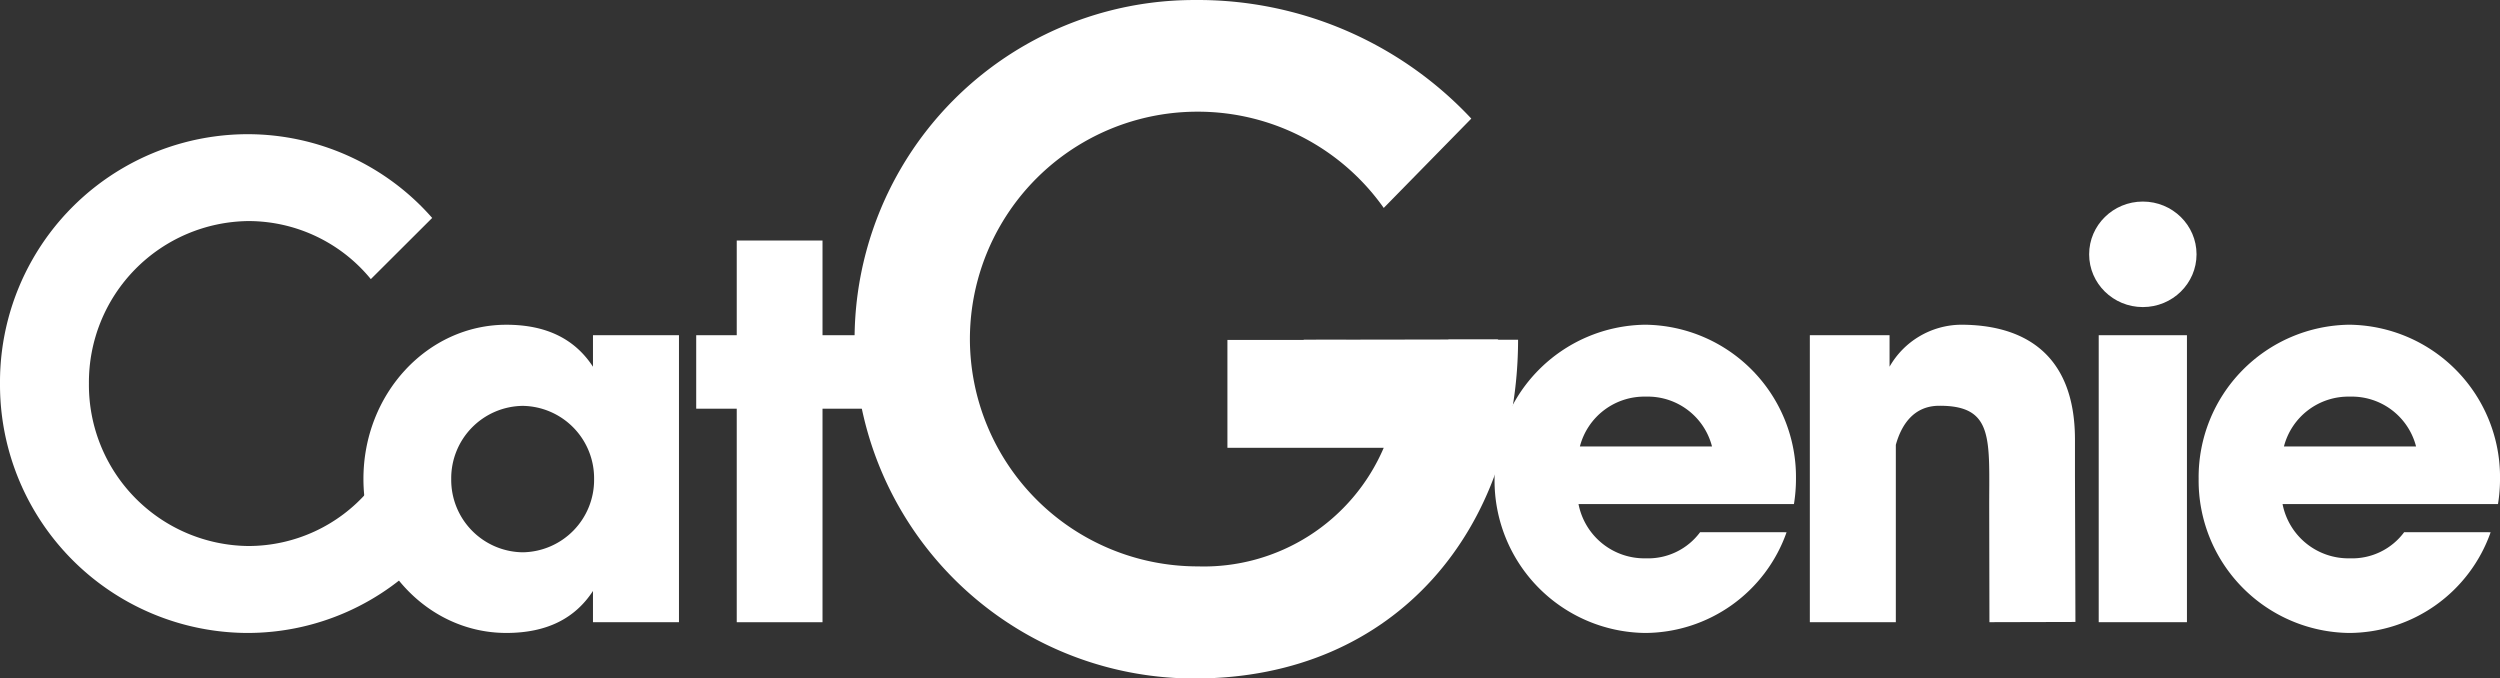 <svg xmlns="http://www.w3.org/2000/svg" width="245.865" height="66.725" viewBox="0 0 245.865 66.725">
  <rect x="0" y="0" width="245.865" height="66.725" fill="#333333" stroke="none"/>
  <g id="BANNER_LOGO" data-name="BANNER LOGO" transform="translate(662.027 -202.651)">
    <path id="Path_133" data-name="Path 133" d="M-625.821,250.949a15.557,15.557,0,0,1-11.761,5.4,15.84,15.84,0,0,1-15.7-15.968,15.859,15.859,0,0,1,15.7-15.989,15.565,15.565,0,0,1,12.025,5.71l6.034-6.018a24.167,24.167,0,0,0-18.191-8.236,24.386,24.386,0,0,0-24.313,24.511A24.419,24.419,0,0,0-637.714,264.9a24.138,24.138,0,0,0,17.927-7.951Z" fill="#fff"/>
    <path id="Path_134" data-name="Path 134" d="M-577.15,235.618h-3.986v-9.313h-8.435v9.313h-3.986v7.226h3.986v21h8.435v-21h3.986Z" fill="#fff"/>
    <path id="Path_135" data-name="Path 135" d="M-610.625,256.967a7.122,7.122,0,0,1-7.026-7.2,7.121,7.121,0,0,1,7.026-7.2,7.12,7.12,0,0,1,7.025,7.2A7.121,7.121,0,0,1-610.625,256.967Zm6.915-21.349v3.1c-1.762-2.7-4.537-4.129-8.523-4.129-7.752,0-14.051,6.787-14.051,15.155s6.277,15.155,14.051,15.155c3.986,0,6.761-1.428,8.523-4.129v3.075h8.457V235.618Z" fill="#fff"/>
    <path id="Path_136" data-name="Path 136" d="M-500.158,241.658a6.523,6.523,0,0,1,6.5,4.9h-12.993A6.545,6.545,0,0,1-500.158,241.658Zm5.33,13.332a6.362,6.362,0,0,1-5.33,2.57,6.6,6.6,0,0,1-6.629-5.337H-485.6a15.522,15.522,0,0,0,.2-2.482,14.988,14.988,0,0,0-14.822-15.155,15,15,0,0,0-14.821,15.155A14.988,14.988,0,0,0-500.224,264.9a14.817,14.817,0,0,0,13.9-9.906Z" fill="#fff"/>
    <path id="Path_137" data-name="Path 137" d="M-430.917,241.658a6.524,6.524,0,0,1,6.5,4.9h-12.994A6.546,6.546,0,0,1-430.917,241.658Zm5.329,13.332a6.361,6.361,0,0,1-5.329,2.57,6.6,6.6,0,0,1-6.629-5.337h21.186a15.525,15.525,0,0,0,.2-2.482,14.988,14.988,0,0,0-14.821-15.155A15,15,0,0,0-445.8,249.741,14.988,14.988,0,0,0-430.983,264.9a14.816,14.816,0,0,0,13.9-9.906Z" fill="#fff"/>
    <rect id="Rectangle_113" data-name="Rectangle 113" width="8.677" height="28.223" transform="translate(-455.627 235.618)" fill="#fff"/>
    <path id="Path_138" data-name="Path 138" d="M-457.962,249.368v-3.537c-.022-8.587-5.263-11.245-11.209-11.245a8.182,8.182,0,0,0-7.026,4.129v-3.1h-7.84v28.224h8.457V246.4c.529-1.91,1.718-3.843,4.273-3.843,5.461-.022,4.889,3.36,4.911,10.257l.022,11.026,8.457-.022Z" fill="#fff"/>
    <path id="Path_139" data-name="Path 139" d="M-519.6,236.058v.022h-.771a1.658,1.658,0,0,1-1.255,1.1c-.661.11-.859-.132-1.277-.088s-.815,1.054-1.85,1.054a2.3,2.3,0,0,1-1.652-1.01.171.171,0,0,0-.176-.044,3.764,3.764,0,0,1-1.388.329,1.76,1.76,0,0,1-1.678-1.339h-11.668v10.608h15.372a19.244,19.244,0,0,1-18.279,11.663,22.4,22.4,0,0,1-22.419-22.359,22.376,22.376,0,0,1,22.4-22.359,22.368,22.368,0,0,1,18.3,9.466l8.611-8.786a36.818,36.818,0,0,0-27.2-11.662,33.406,33.406,0,0,0-33.453,33.363,33.406,33.406,0,0,0,33.453,33.362c19.953,0,31.779-14.913,31.8-33.318Z" fill="#fff"/>
    <ellipse id="Ellipse_3" data-name="Ellipse 3" cx="5.281" cy="5.188" rx="5.281" ry="5.188" transform="translate(-456.568 222.474)" fill="#fff"/>
    <path id="Path_147" data-name="Path 147" d="M-514.663,236.032l-19.156.029,1.311,6.331h8.491Z" fill="#fff"/>
  </g>
</svg>
